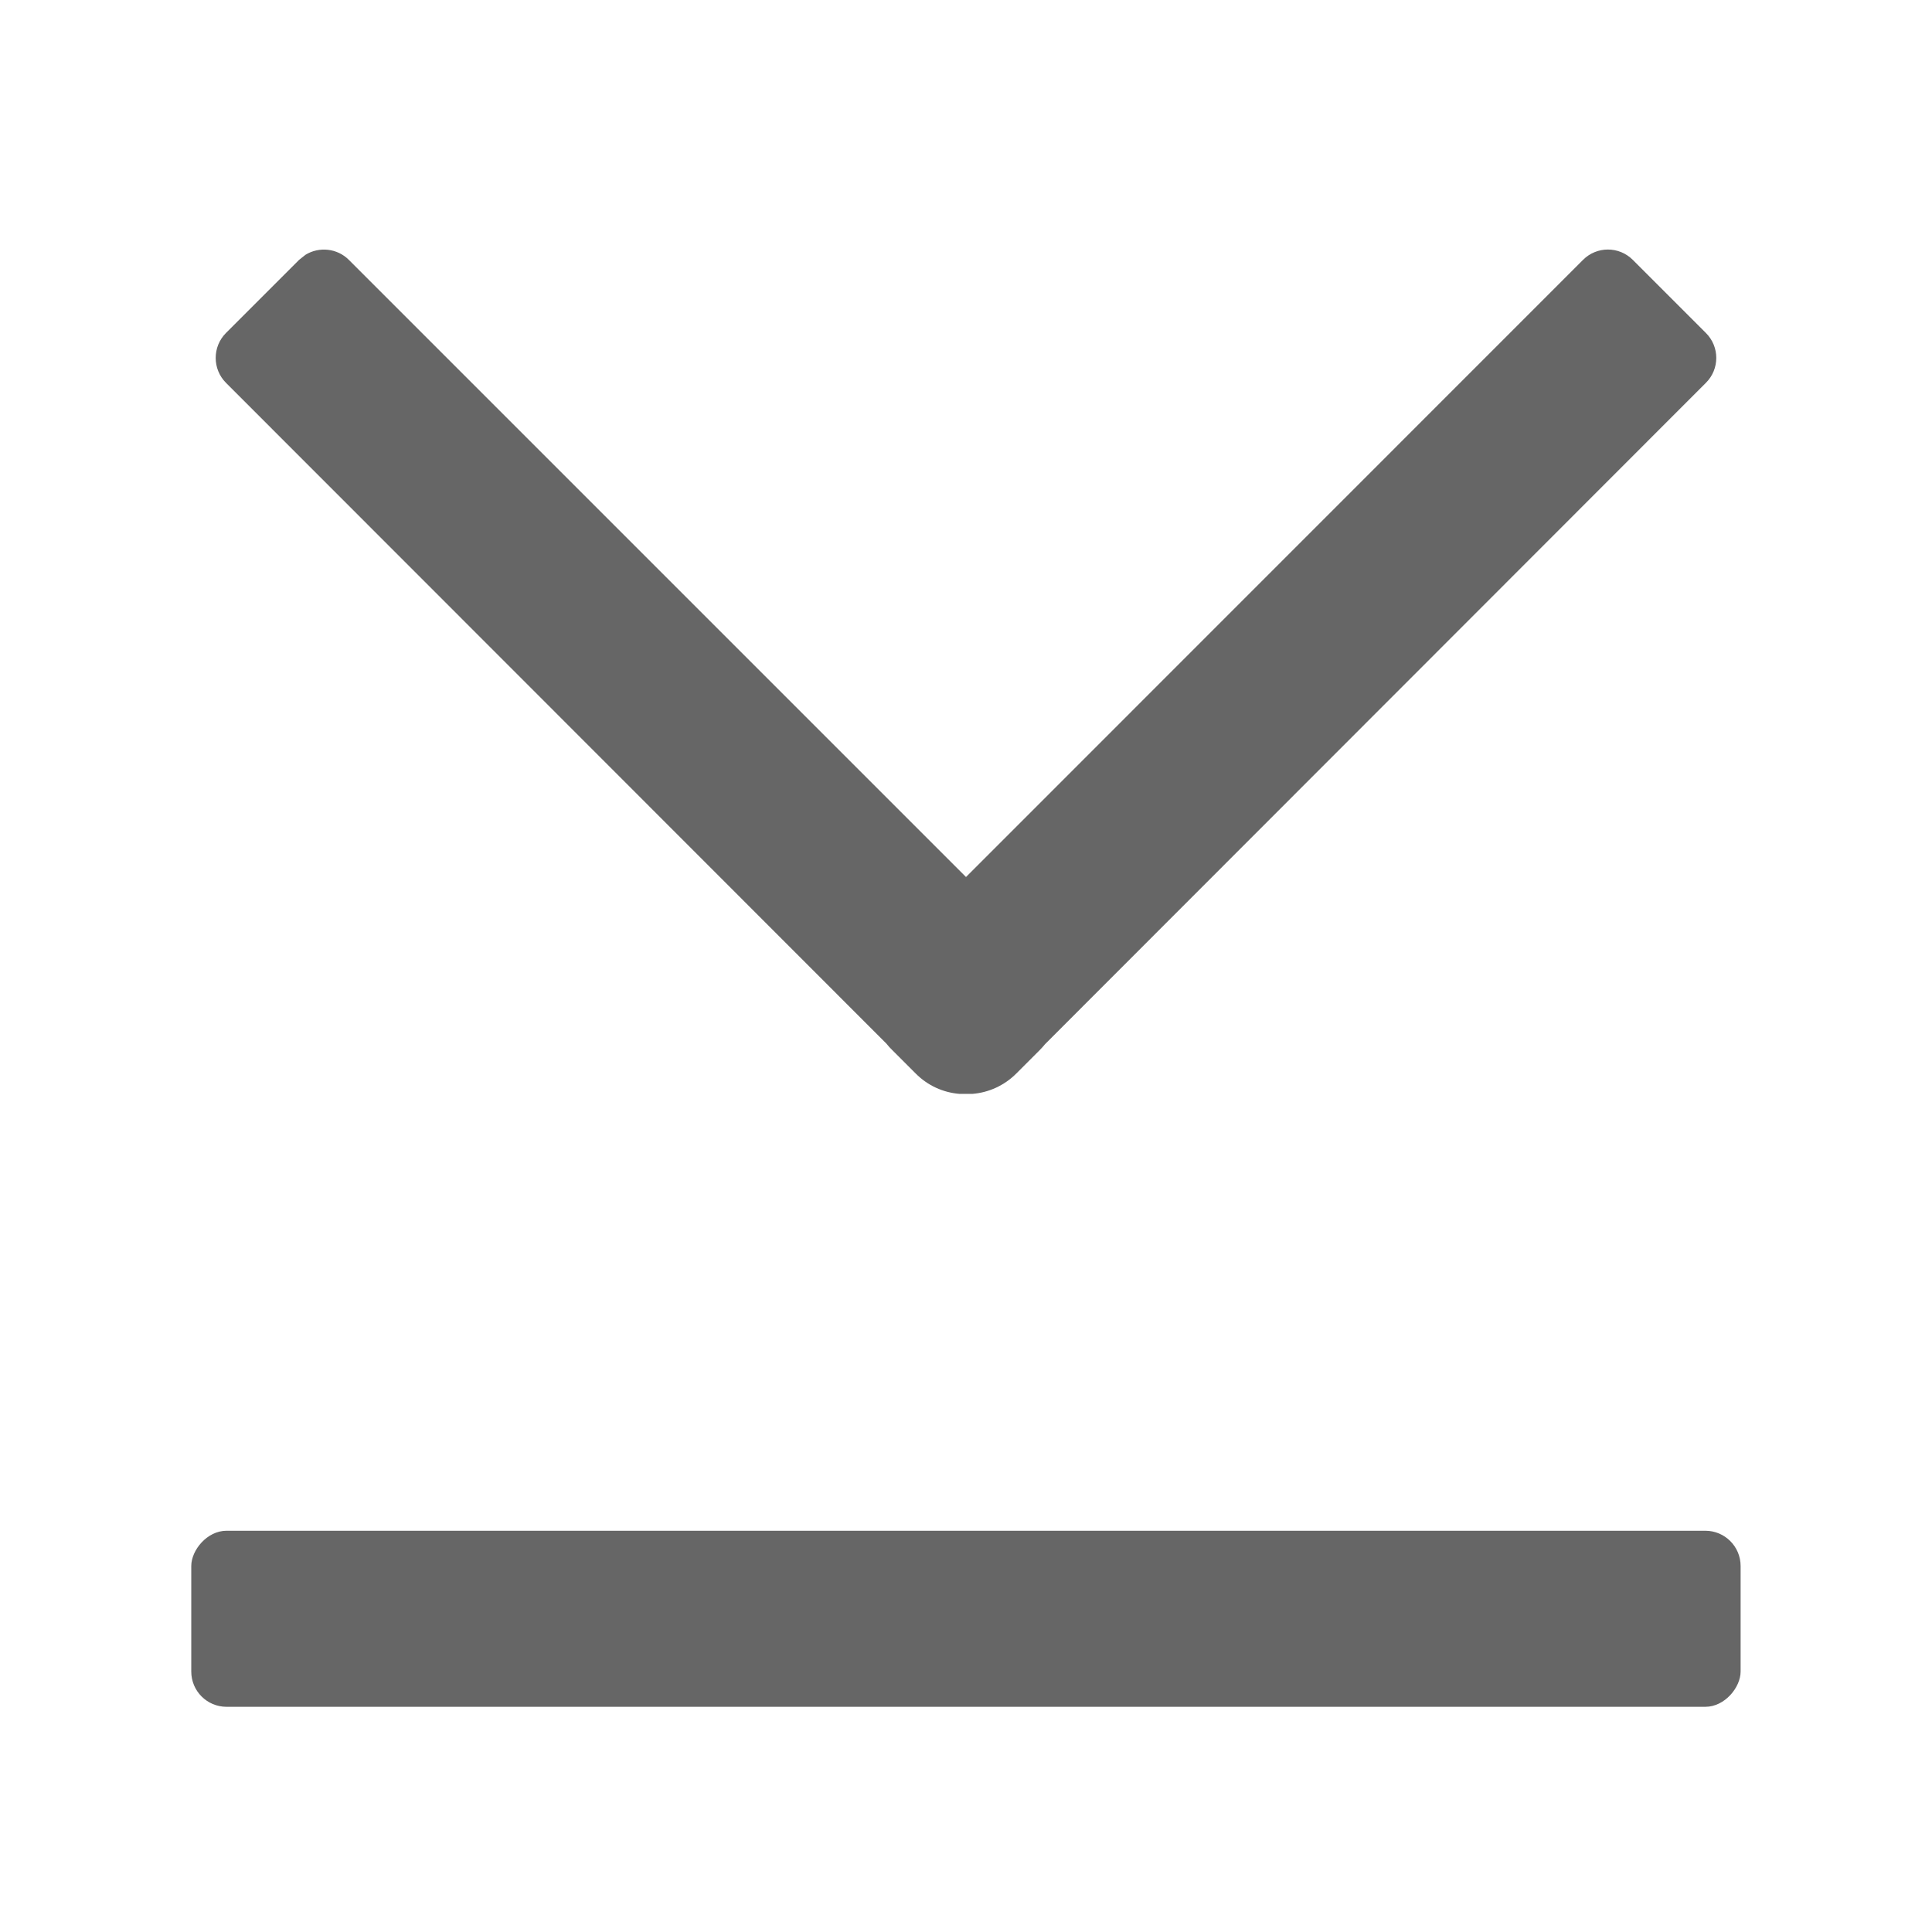 <?xml version="1.0" encoding="UTF-8"?>
<svg width="16px" height="16px" viewBox="0 0 16 16" version="1.1" xmlns="http://www.w3.org/2000/svg" xmlns:xlink="http://www.w3.org/1999/xlink">
    <title>编组 13</title>
    <defs>
        <rect id="path-1" x="0" y="0" width="15.754" height="15.754"></rect>
    </defs>
    <g id="index" stroke="none" stroke-width="1" fill="none" fill-rule="evenodd">
        <g id="异步查重" transform="translate(-1352, -938)">
            <g id="编组-25" transform="translate(1064, 919)">
                <g id="编组-14" transform="translate(256, 19)">
                    <g id="收起" transform="translate(40, 8) scale(-1, 1) rotate(-90) translate(-40, -8) translate(32, 0)">
                        <g id="编组-13" transform="translate(0.123, 0.123)">
                            <mask id="mask-2" fill="white">
                                <use xlink:href="#path-1"></use>
                            </mask>
                            <g id="蒙版"></g>
                            <g id="编组-11" mask="url(#mask-2)">
                                <g transform="translate(1.742, 1.462)">
                                    <rect id="矩形" fill="#666666" transform="translate(0.729, 6.415) rotate(-270) translate(-0.729, -6.415) " x="-5.686" y="5.686" width="12.831" height="1.458" rx="0.292"></rect>
                                    <g id="编组" stroke-width="1" fill="none" transform="translate(8.479, 6.415) scale(-1, 1) translate(-8.479, -6.415) translate(4.688, 0)">
                                        <rect id="矩形" transform="translate(3.791, 6.415) scale(-1, -1) rotate(-180) translate(-3.791, -6.415) " x="0" y="0" width="7.582" height="12.831"></rect>
                                        <path d="M0.202,6.361 C0.213,6.229 0.269,6.1 0.371,5.998 L0.371,5.998 L0.564,5.805 C0.58,5.789 0.597,5.774 0.614,5.76 L6.091,0.287 C6.205,0.173 6.389,0.173 6.503,0.287 L7.109,0.893 C7.223,1.007 7.223,1.191 7.109,1.305 L1.998,6.415 L7.109,11.526 C7.206,11.623 7.22,11.773 7.151,11.885 L7.109,11.938 L6.503,12.544 C6.389,12.657 6.205,12.657 6.091,12.544 L6.091,12.544 L0.618,7.074 C0.599,7.059 0.581,7.043 0.564,7.025 L0.371,6.832 C0.269,6.731 0.213,6.602 0.202,6.47 Z" id="形状结合" fill="#666666" transform="translate(3.698, 6.415) scale(1, -1) rotate(-180) translate(-3.698, -6.415) "></path>
                                    </g>
                                </g>
                            </g>
                        </g>
                    </g>
                </g>
            </g>
        </g>
    </g>
</svg>